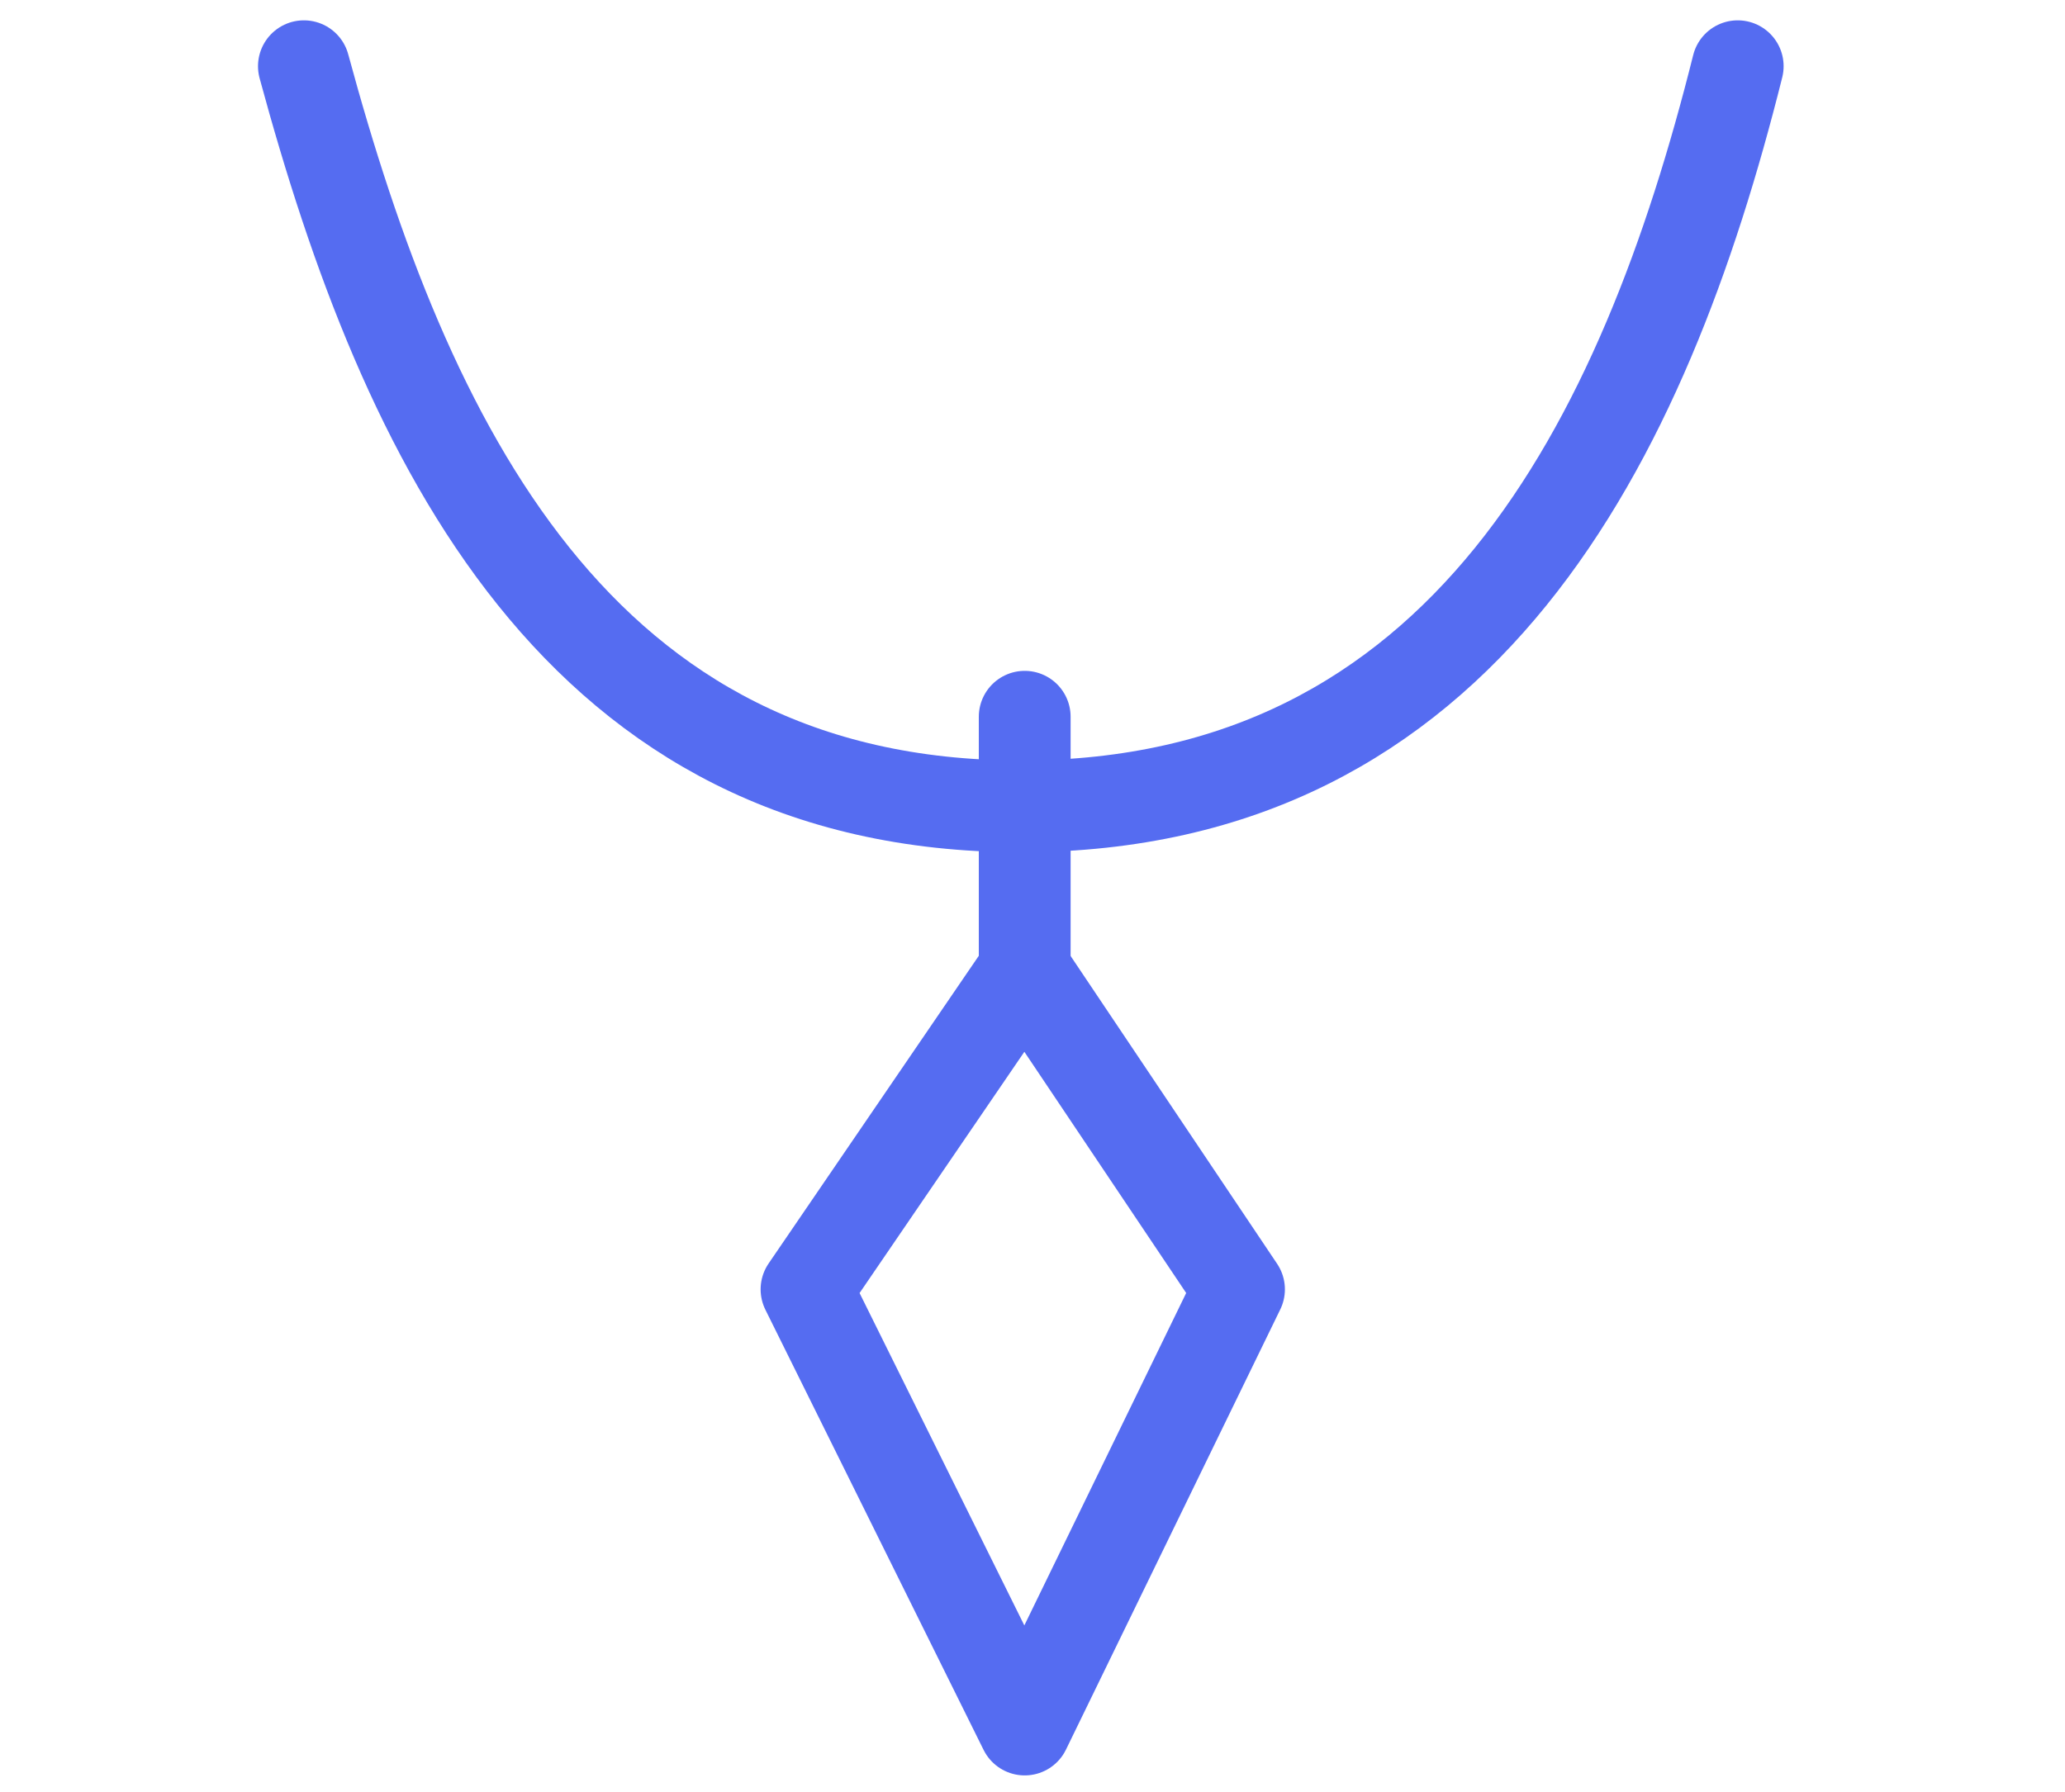 <?xml version="1.0" encoding="utf-8"?>
<!-- Generator: Adobe Illustrator 25.2.3, SVG Export Plug-In . SVG Version: 6.00 Build 0)  -->
<svg version="1.1" id="Layer_2_1_" xmlns="http://www.w3.org/2000/svg" xmlns:xlink="http://www.w3.org/1999/xlink" x="0px" y="0px"
	 viewBox="0 0 53 46" style="enable-background:new 0 0 53 46;" xml:space="preserve">
<style type="text/css">
	.st0{fill:none;stroke:#556CF1;stroke-width:2.356;stroke-linecap:round;stroke-linejoin:round;stroke-miterlimit:10;}
</style>
<g>
	<line class="st0" x1="26.3" y1="24.9" x2="26.3" y2="18.4"/>
	<path class="st0" d="M44.6,1.7c-2.4,9.6-7,19-18.4,19s-15.8-9.4-18.4-19"/>
	<polygon class="st0" points="26.3,44.4 20.7,33.1 26.3,24.9 31.8,33.1 	"/>
</g>
</svg>
